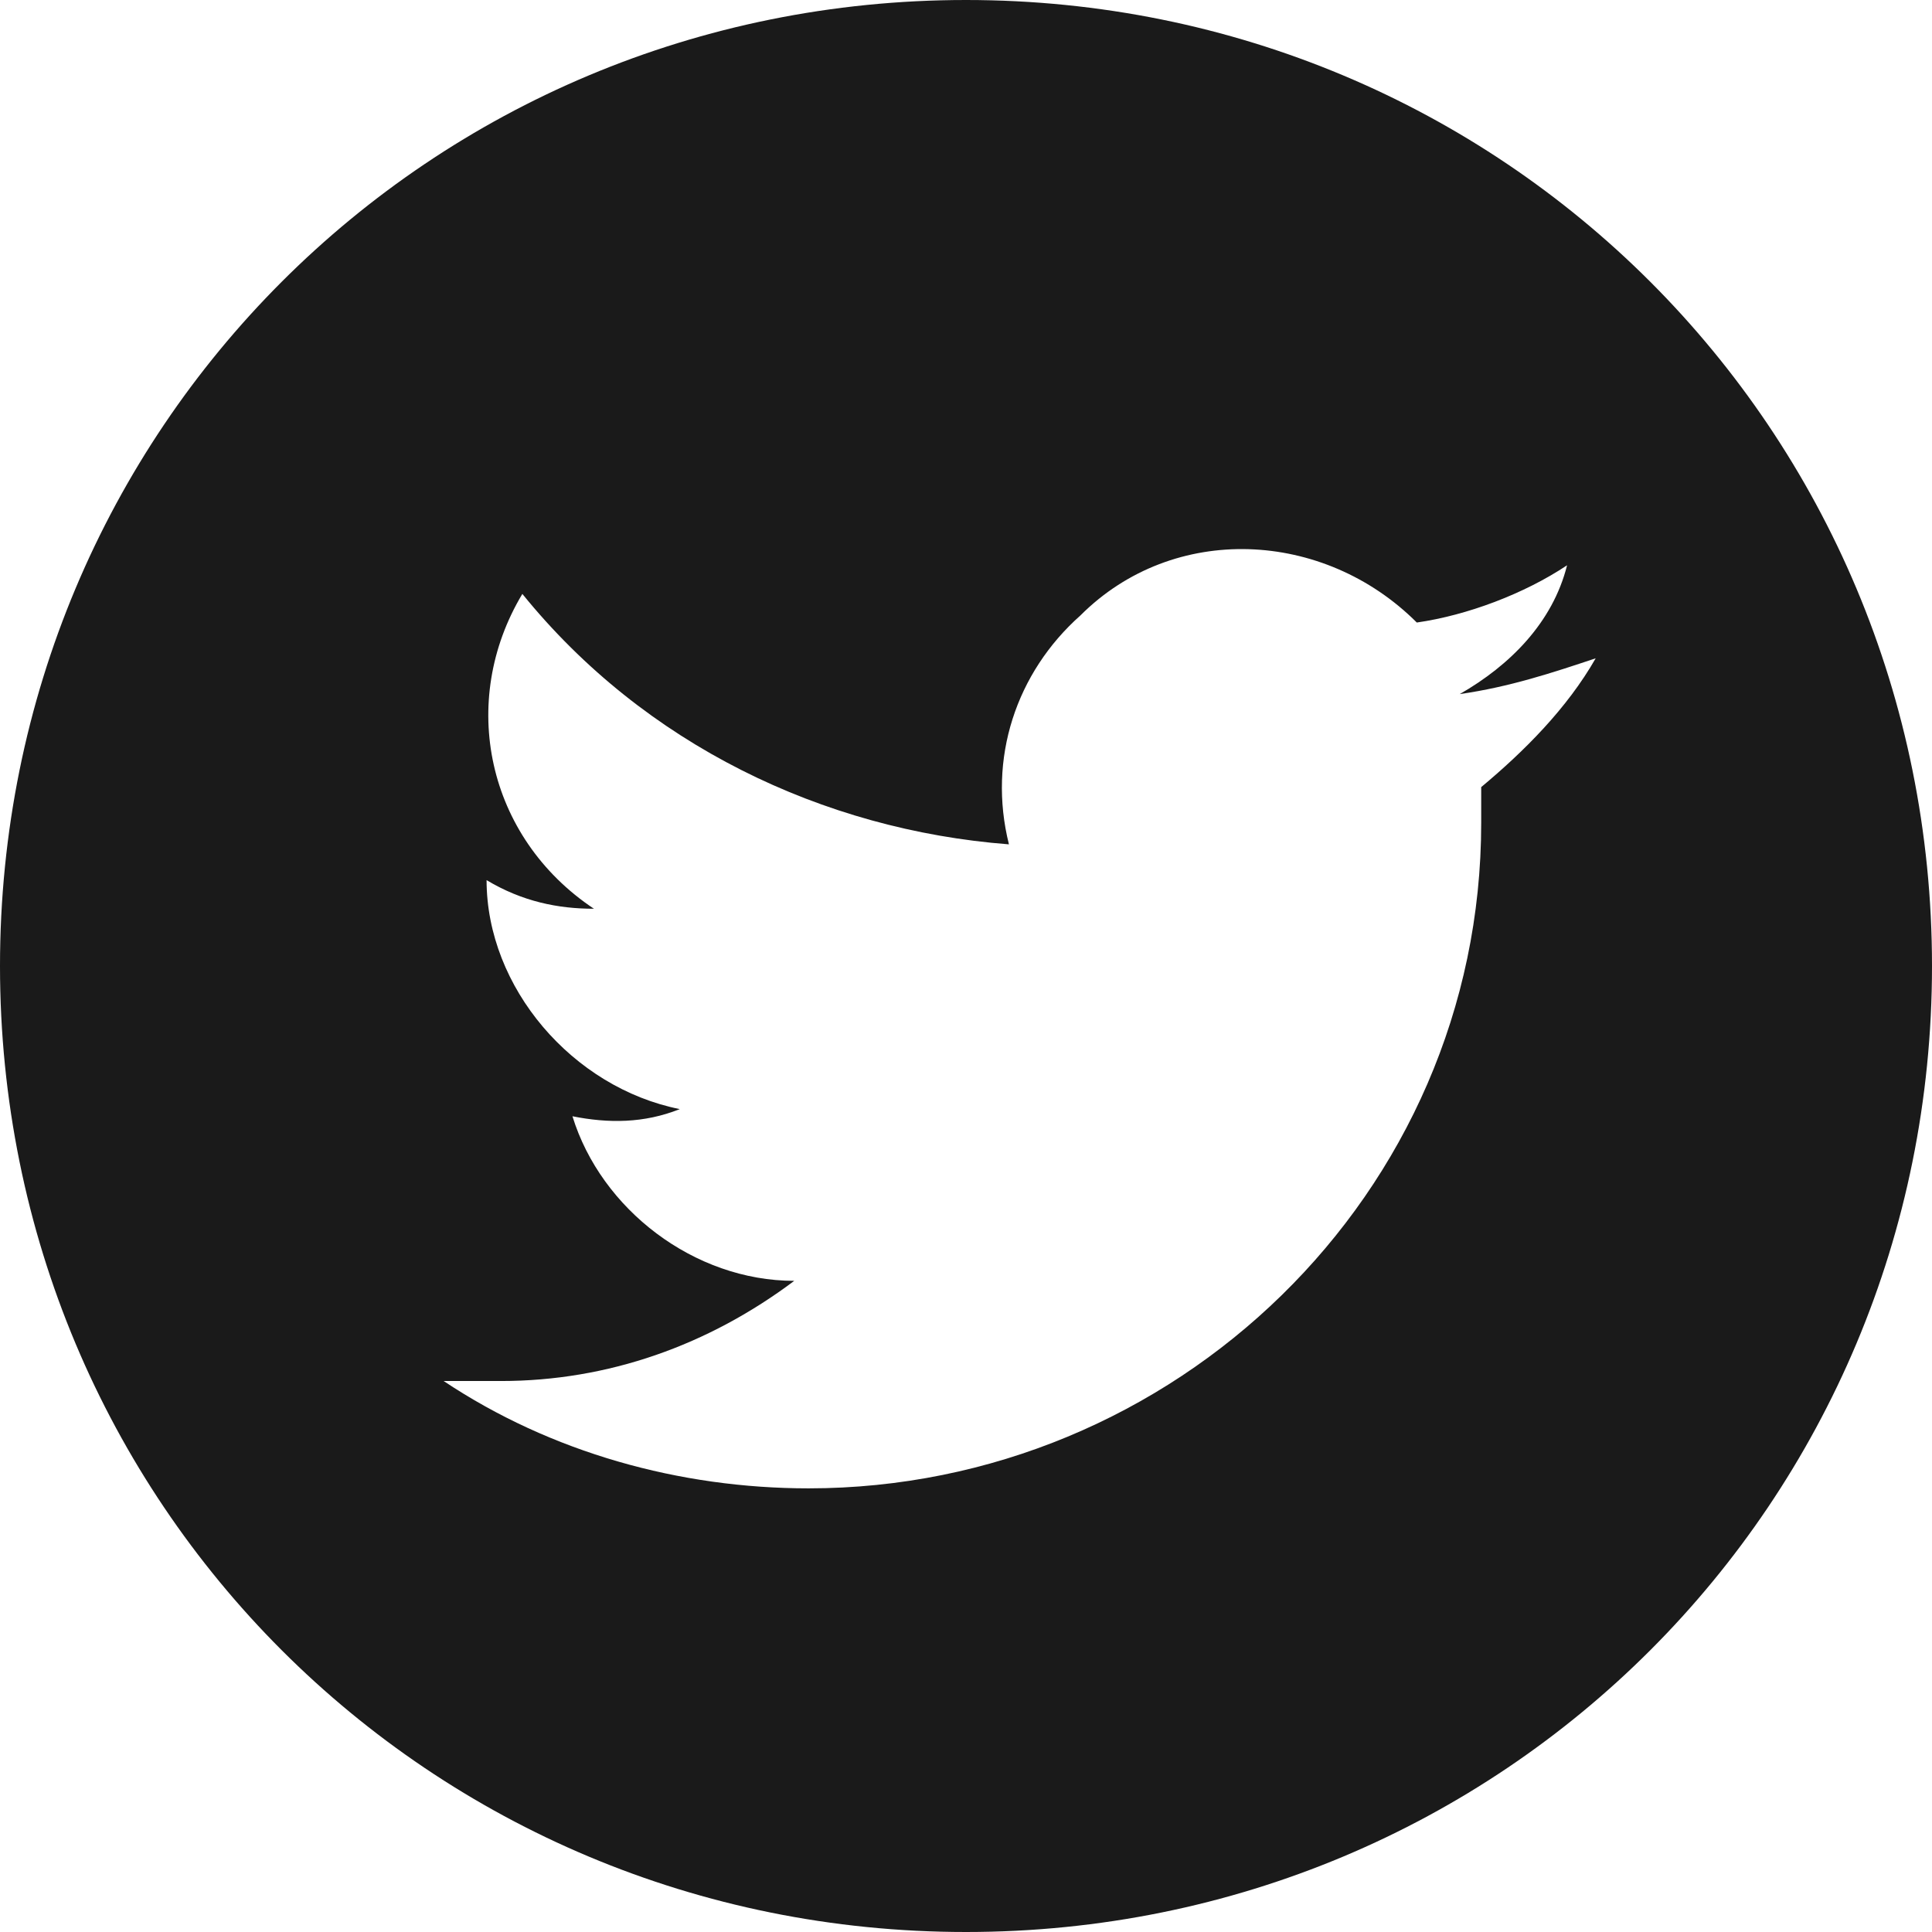 <?xml version="1.0" encoding="utf-8"?>
<!-- Generator: Adobe Illustrator 24.1.2, SVG Export Plug-In . SVG Version: 6.00 Build 0)  -->
<svg version="1.1" id="レイヤー_1" xmlns="http://www.w3.org/2000/svg" xmlns:xlink="http://www.w3.org/1999/xlink" x="0px"
	 y="0px" viewBox="0 0 27 27" style="enable-background:new 0 0 27 27;" xml:space="preserve">
<style type="text/css">
	.st0{fill:#1A1A1A;}
</style>
<path class="st0" d="M13.5,0C6,0,0,6,0,13.5C0,21,6,27,13.5,27S27,21,27,13.5C27,6,21,0,13.5,0z M20.7,11c0,0.1,0,0.3,0,0.4
	c0,0,0,0.1,0,0.1c0,5.2-4.3,9.3-9.4,9.3l0,0c-1.8,0-3.6-0.5-5.1-1.5c0.3,0,0.5,0,0.8,0c1.5,0,2.9-0.5,4.1-1.4c-1.4,0-2.7-1-3.1-2.3
	c0.5,0.1,1,0.1,1.5-0.1c-1.5-0.3-2.7-1.7-2.7-3.2c0,0,0,0,0,0c0.5,0.3,1,0.4,1.5,0.4c-1.5-1-1.9-2.9-1-4.4c1.7,2.1,4.2,3.3,6.8,3.5
	c-0.3-1.2,0.1-2.4,1-3.2c1.3-1.3,3.4-1.2,4.7,0.1c0.7-0.1,1.5-0.4,2.1-0.8c-0.2,0.8-0.8,1.4-1.5,1.8c0.7-0.1,1.3-0.3,1.9-0.5
	C21.9,9.9,21.3,10.5,20.7,11z"/>
</svg>
